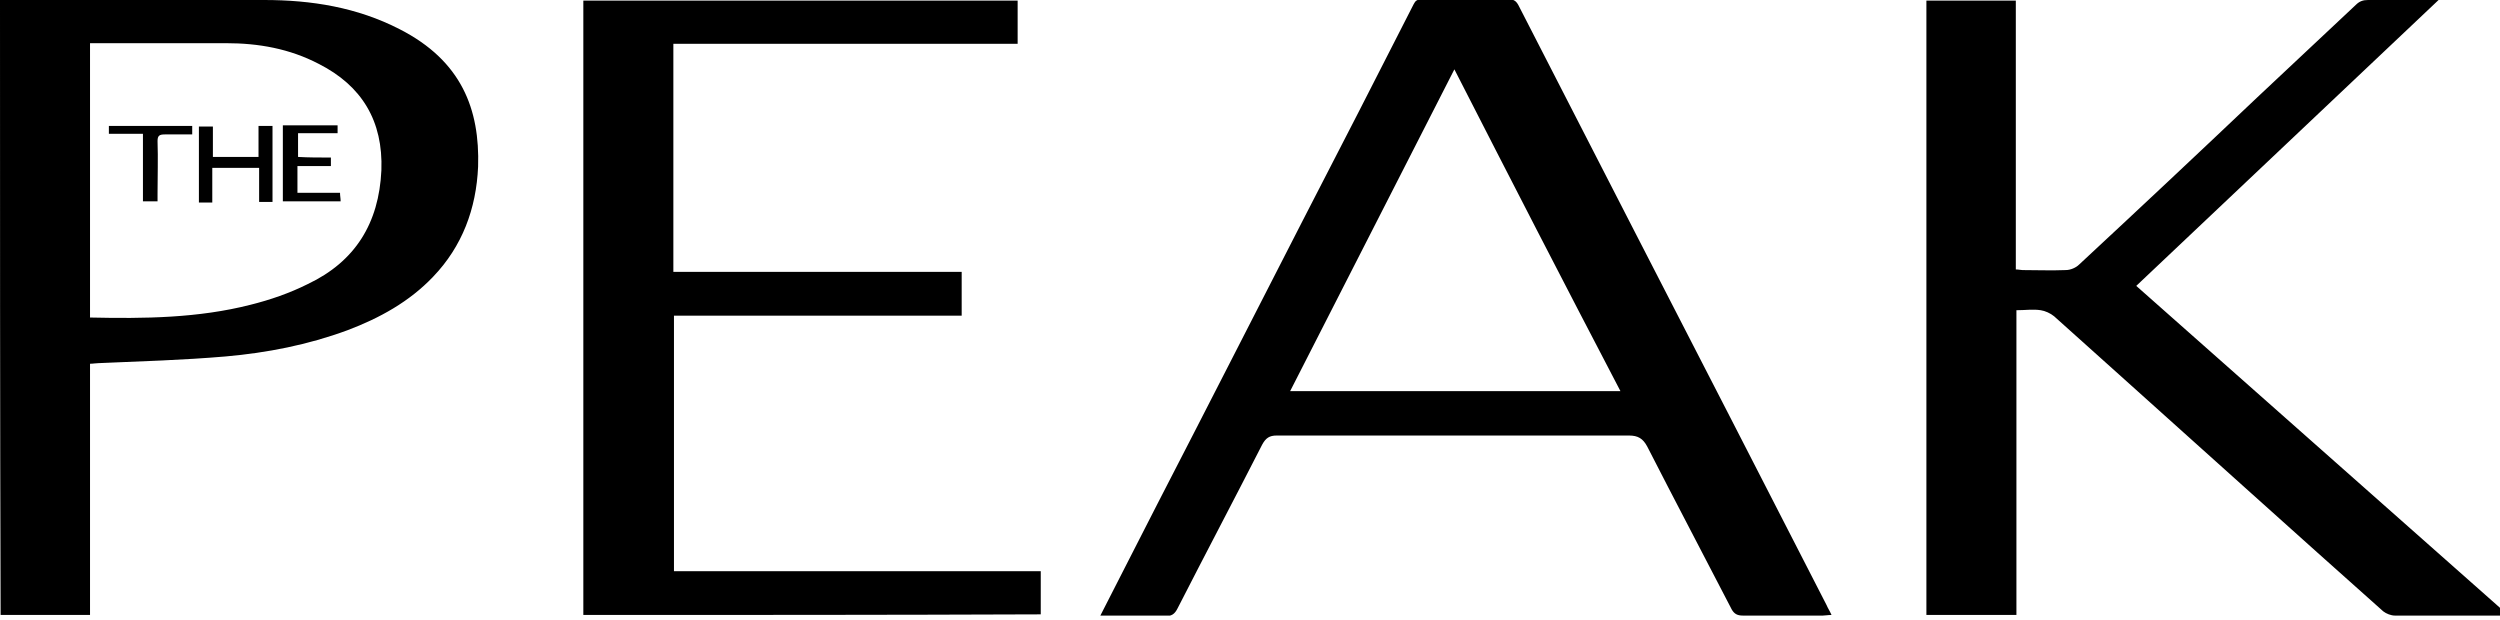 <svg width="411" height="102" viewBox="0 0 411 102" fill="none" xmlns="http://www.w3.org/2000/svg">
<g clip-path="url(#clip0_388_462)">
<path d="M412 101.2H393.7C393.1 101.2 392.3 100.9 391.8 100.5C377.3 87.6 362.9 74.6 348.4 61.6C344.8 58.4 341.3 55.2 337.7 52C337.1 51.5 336.2 51.1 335.5 51C334.2 50.8 333 51 331.5 51V101.1H316.7V0.1H331.4V44.3C331.9 44.3 332.2 44.4 332.5 44.4C334.9 44.4 337.2 44.5 339.6 44.4C340.4 44.4 341.3 44 341.8 43.5C351.6 34.4 361.4 25.2 371.1 16C376.5 10.9 381.9 5.9 387.3 0.8C387.9 0.2 388.5 0 389.3 0H400.9C384.2 15.8 367.8 31.3 351.2 47C371.5 65 391.8 82.9 412.1 100.9C412.1 101 412.1 101.1 412 101.2ZM180.9 101.2C184.1 94.9 187.2 88.9 190.3 82.8C198.3 67.3 206.2 51.8 214.2 36.2C220.3 24.4 226.4 12.5 232.4 0.7C232.7 0.1 233 -0.1 233.7 -0.1H248.1C248.8 -0.1 249.2 0.1 249.6 0.8C256 13.3 262.4 25.7 268.8 38.2C279.3 58.6 289.8 79 300.3 99.5C300.5 100 300.8 100.4 301.1 101.1C300.5 101.1 300.1 101.2 299.7 101.2H286.5C285.6 101.2 285.1 100.9 284.7 100.2C280.1 91.3 275.4 82.4 270.8 73.4C270.1 72.1 269.3 71.6 267.8 71.6H209.9C208.7 71.6 208.1 72 207.5 73.1C202.9 82.1 198.2 91 193.6 100C193.1 101 192.6 101.3 191.5 101.3C188.4 101.2 185.3 101.3 182.3 101.3C182 101.2 181.6 101.2 180.9 101.2ZM239.1 11.4C230 29.2 221.1 46.7 212.1 64.3H266.4C257.2 46.7 248.2 29.2 239.1 11.4ZM0 0H43.4C51.2 0 58.7 1.2 65.7 4.8C75.9 10 78.9 18 78.6 27.4C78.3 34.3 76 40.5 71.2 45.5C67.3 49.6 62.4 52.3 57.1 54.3C50.6 56.7 43.9 58 37.1 58.6C30.1 59.2 23.1 59.4 16.2 59.7C15.8 59.7 15.3 59.8 14.8 59.8V101.1H0.1C0 67.4 0 33.8 0 0ZM14.8 7.1V52.2C23.7 52.4 32.6 52.3 41.2 50.1C44.4 49.3 47.6 48.2 50.6 46.7C58.4 43 62.3 36.7 62.7 28C63 19.9 59.5 14.1 52.4 10.5C47.6 8 42.5 7.1 37.2 7.1H14.8ZM95.9 101.1V0.1H167.3V7.2H110.7V44.7H158.1V51.9H110.8V93.9H171.1V101C146.1 101.1 121 101.1 95.9 101.1Z" fill="black"></path>
<path d="M35 25.8H42.5V20.7H44.8V33.2H42.6V27.6H34.9V33.3H32.7V20.8H35V25.8ZM54.4 25.9V27.3H48.9V31.7H55.9C55.9 32.2 56 32.6 56 33.1H46.5V20.6H55.5V21.9H49V25.8C50.7 25.9 52.5 25.9 54.4 25.9ZM25.9 33.1H23.5V22H17.9V20.7H31.6V22.1H27.1C26.2 22.1 25.9 22.3 25.9 23.2C26 26.1 25.9 29 25.9 31.8V33.1Z" fill="black"></path>
</g>
<defs>
<clipPath id="clip0_388_462">
<rect width="411" height="101.2" fill="white"></rect>
</clipPath>
</defs>
</svg>
